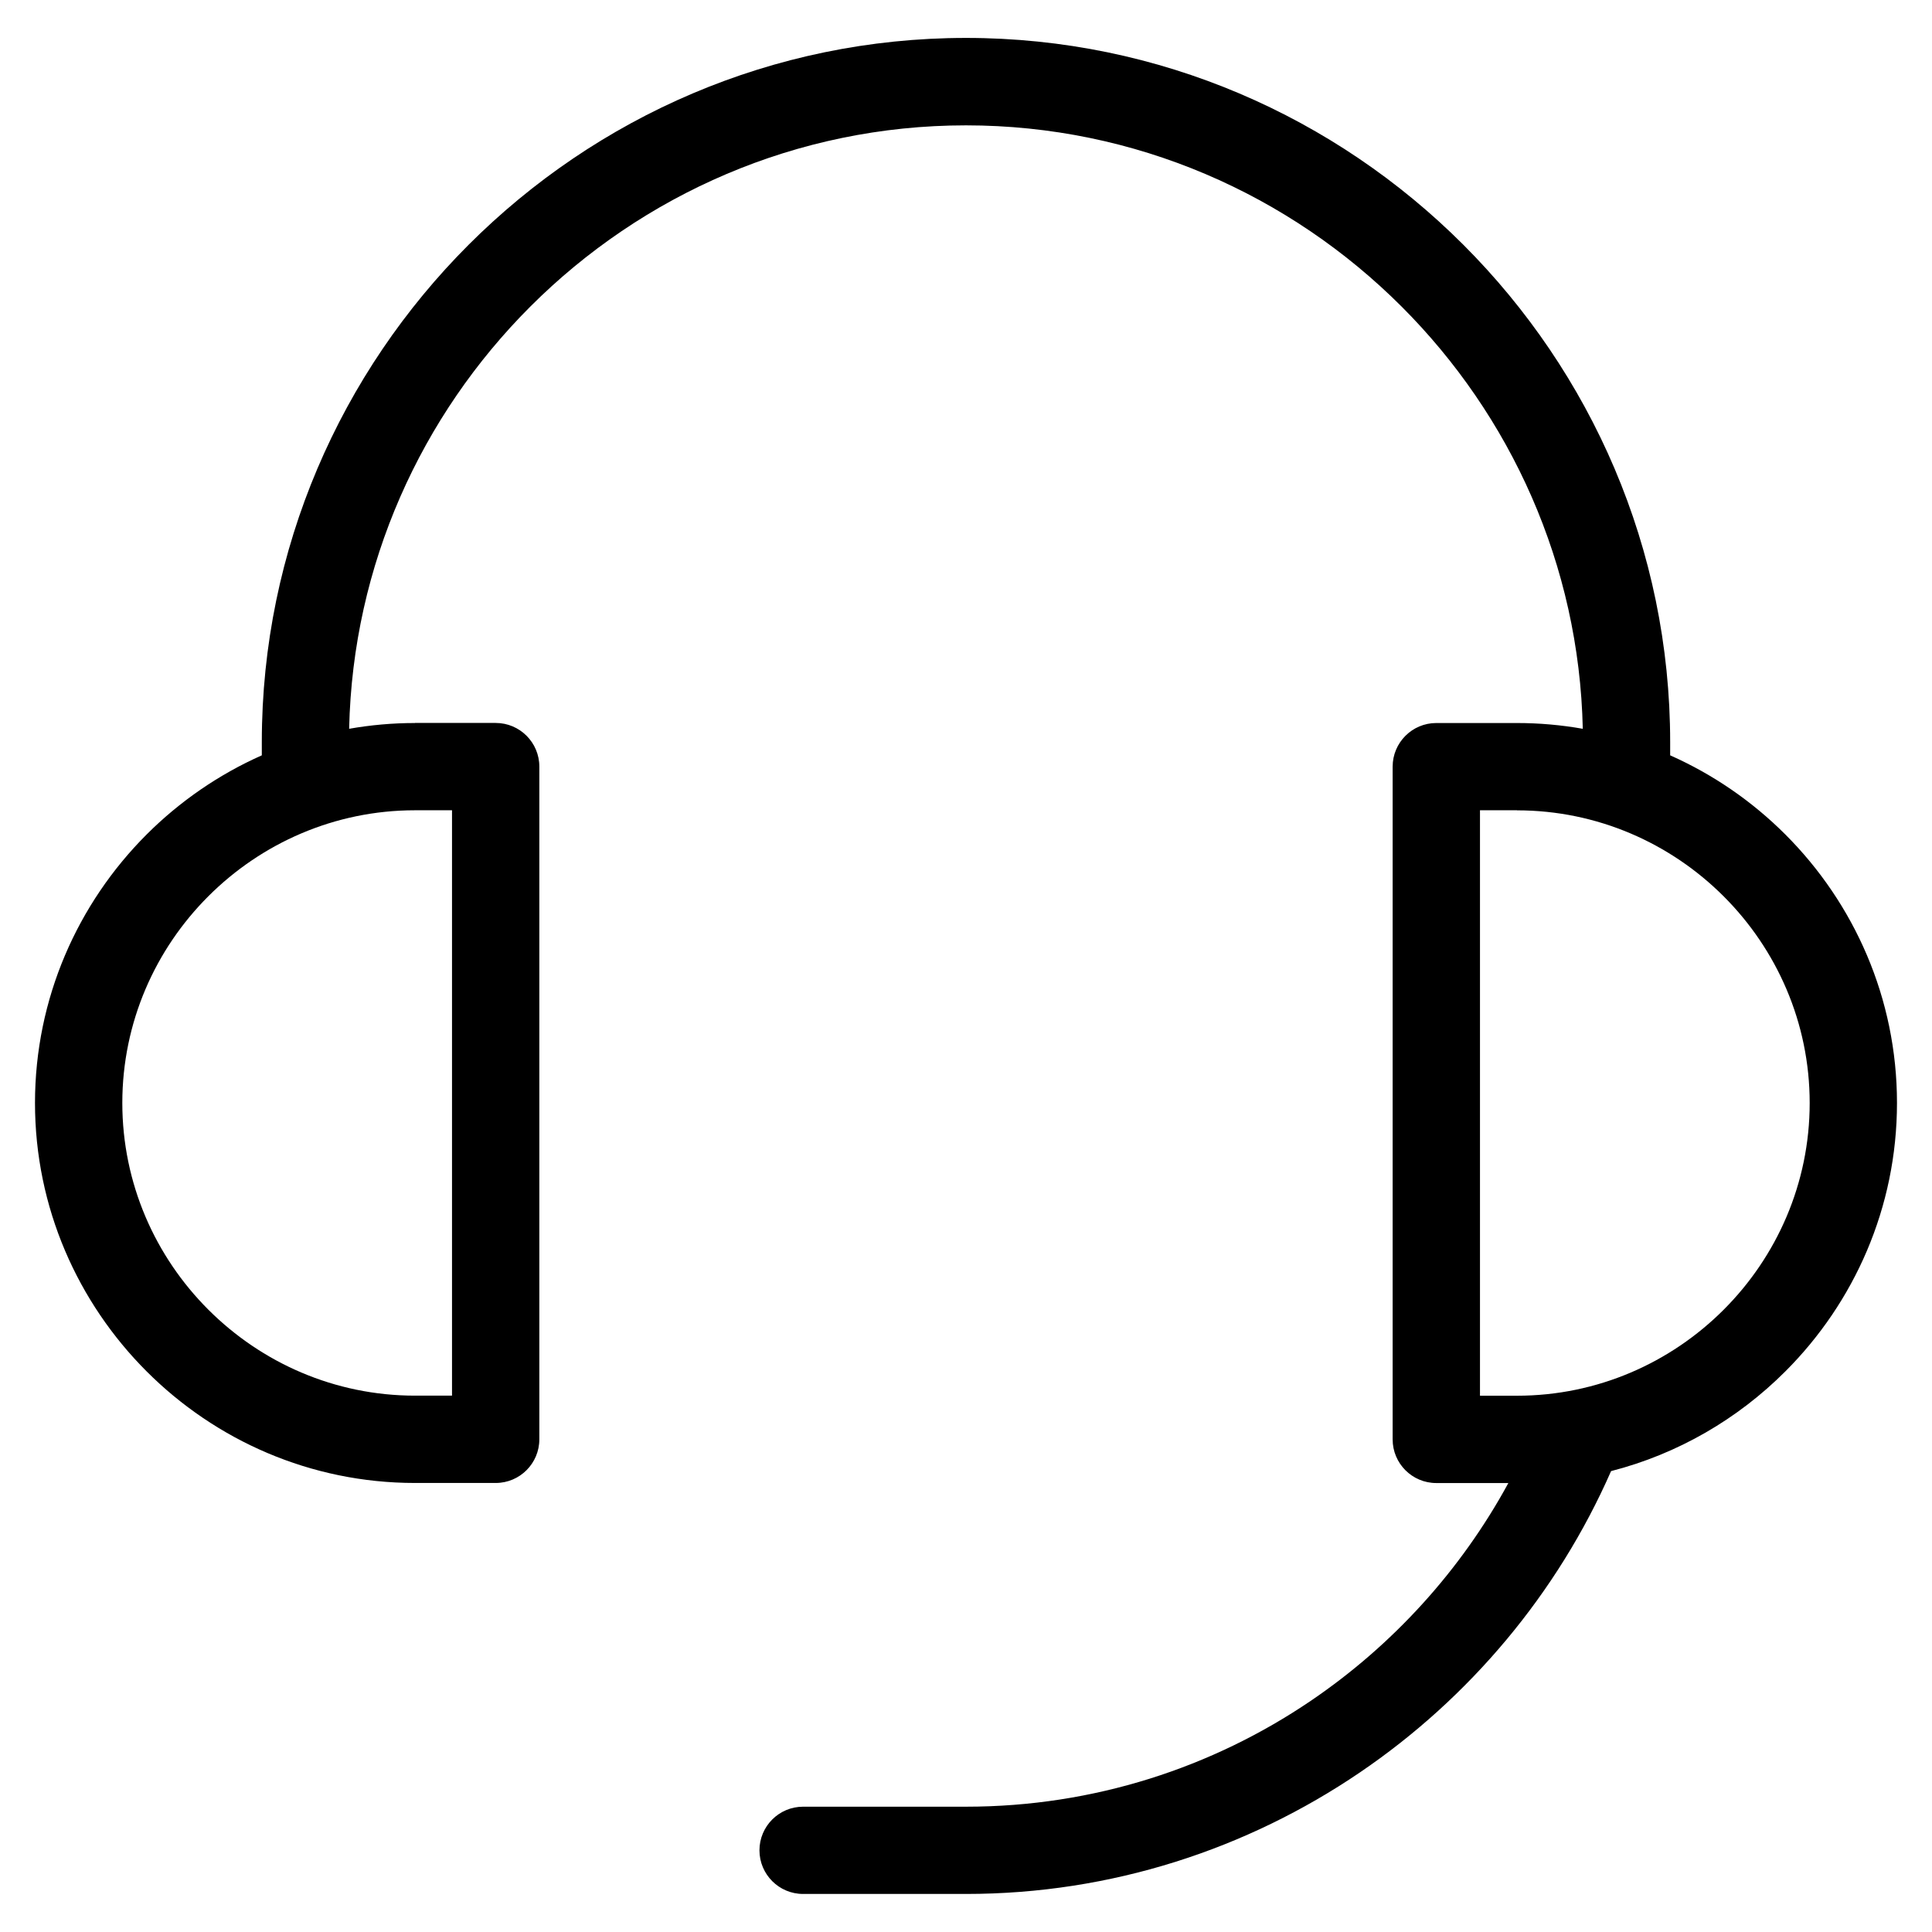 <?xml version="1.0" encoding="UTF-8"?>
<!-- Uploaded to: SVG Repo, www.svgrepo.com, Generator: SVG Repo Mixer Tools -->
<svg fill="#000000" width="800px" height="800px" version="1.1" viewBox="144 144 512 512" xmlns="http://www.w3.org/2000/svg">
 <path d="m253.98 335.59h21.387c6.379 0 11.562 5.184 11.562 11.562v178.29c0 6.379-5.184 11.562-11.562 11.562h-21.387c-27.703 0-52.887-11.32-71.129-29.578-18.242-18.242-29.578-43.422-29.578-71.129 0-27.703 11.32-52.887 29.578-71.145 8.734-8.734 19.09-15.898 30.531-20.98v-3.492c0-51.328 20.992-97.988 54.805-131.81 33.824-33.824 80.484-54.82 131.81-54.82s97.988 20.992 131.81 54.82c33.812 33.812 54.805 80.484 54.805 131.81v3.492c11.441 5.078 21.781 12.227 30.531 20.98 18.242 18.242 29.578 43.422 29.578 71.145 0 27.703-11.32 52.887-29.578 71.129-12.574 12.59-28.461 21.887-46.191 26.434-14.254 32.438-37.516 60.125-66.578 79.863-29.883 20.297-65.84 32.195-104.38 32.195h-43.168c-6.379 0-11.562-5.184-11.562-11.562 0-6.379 5.184-11.562 11.562-11.562h43.168c33.855 0 65.355-10.383 91.457-28.113 21.676-14.723 39.691-34.52 52.281-57.66h-19.105c-6.379 0-11.562-5.184-11.562-11.562v-178.29c0-6.379 5.184-11.562 11.562-11.562h21.387c5.941 0 11.773 0.527 17.441 1.527-0.953-43.531-19.148-83.023-48.004-111.88-29.641-29.641-70.508-48.035-115.46-48.035-44.949 0-85.82 18.395-115.46 48.035-28.852 28.852-47.051 68.332-48.004 111.88 5.668-0.996 11.504-1.527 17.441-1.527zm9.809 23.141h-9.809c-21.328 0-40.719 8.734-54.773 22.793-14.07 14.055-22.793 33.449-22.793 54.773 0 21.328 8.734 40.719 22.793 54.773 14.07 14.07 33.465 22.793 54.773 22.793h9.809v-155.15zm282.23 0h-9.809v155.15h9.809c21.328 0 40.719-8.734 54.773-22.793 14.07-14.07 22.793-33.465 22.793-54.773 0-21.328-8.734-40.719-22.793-54.773-14.07-14.07-33.465-22.793-54.773-22.793z"/>
</svg>